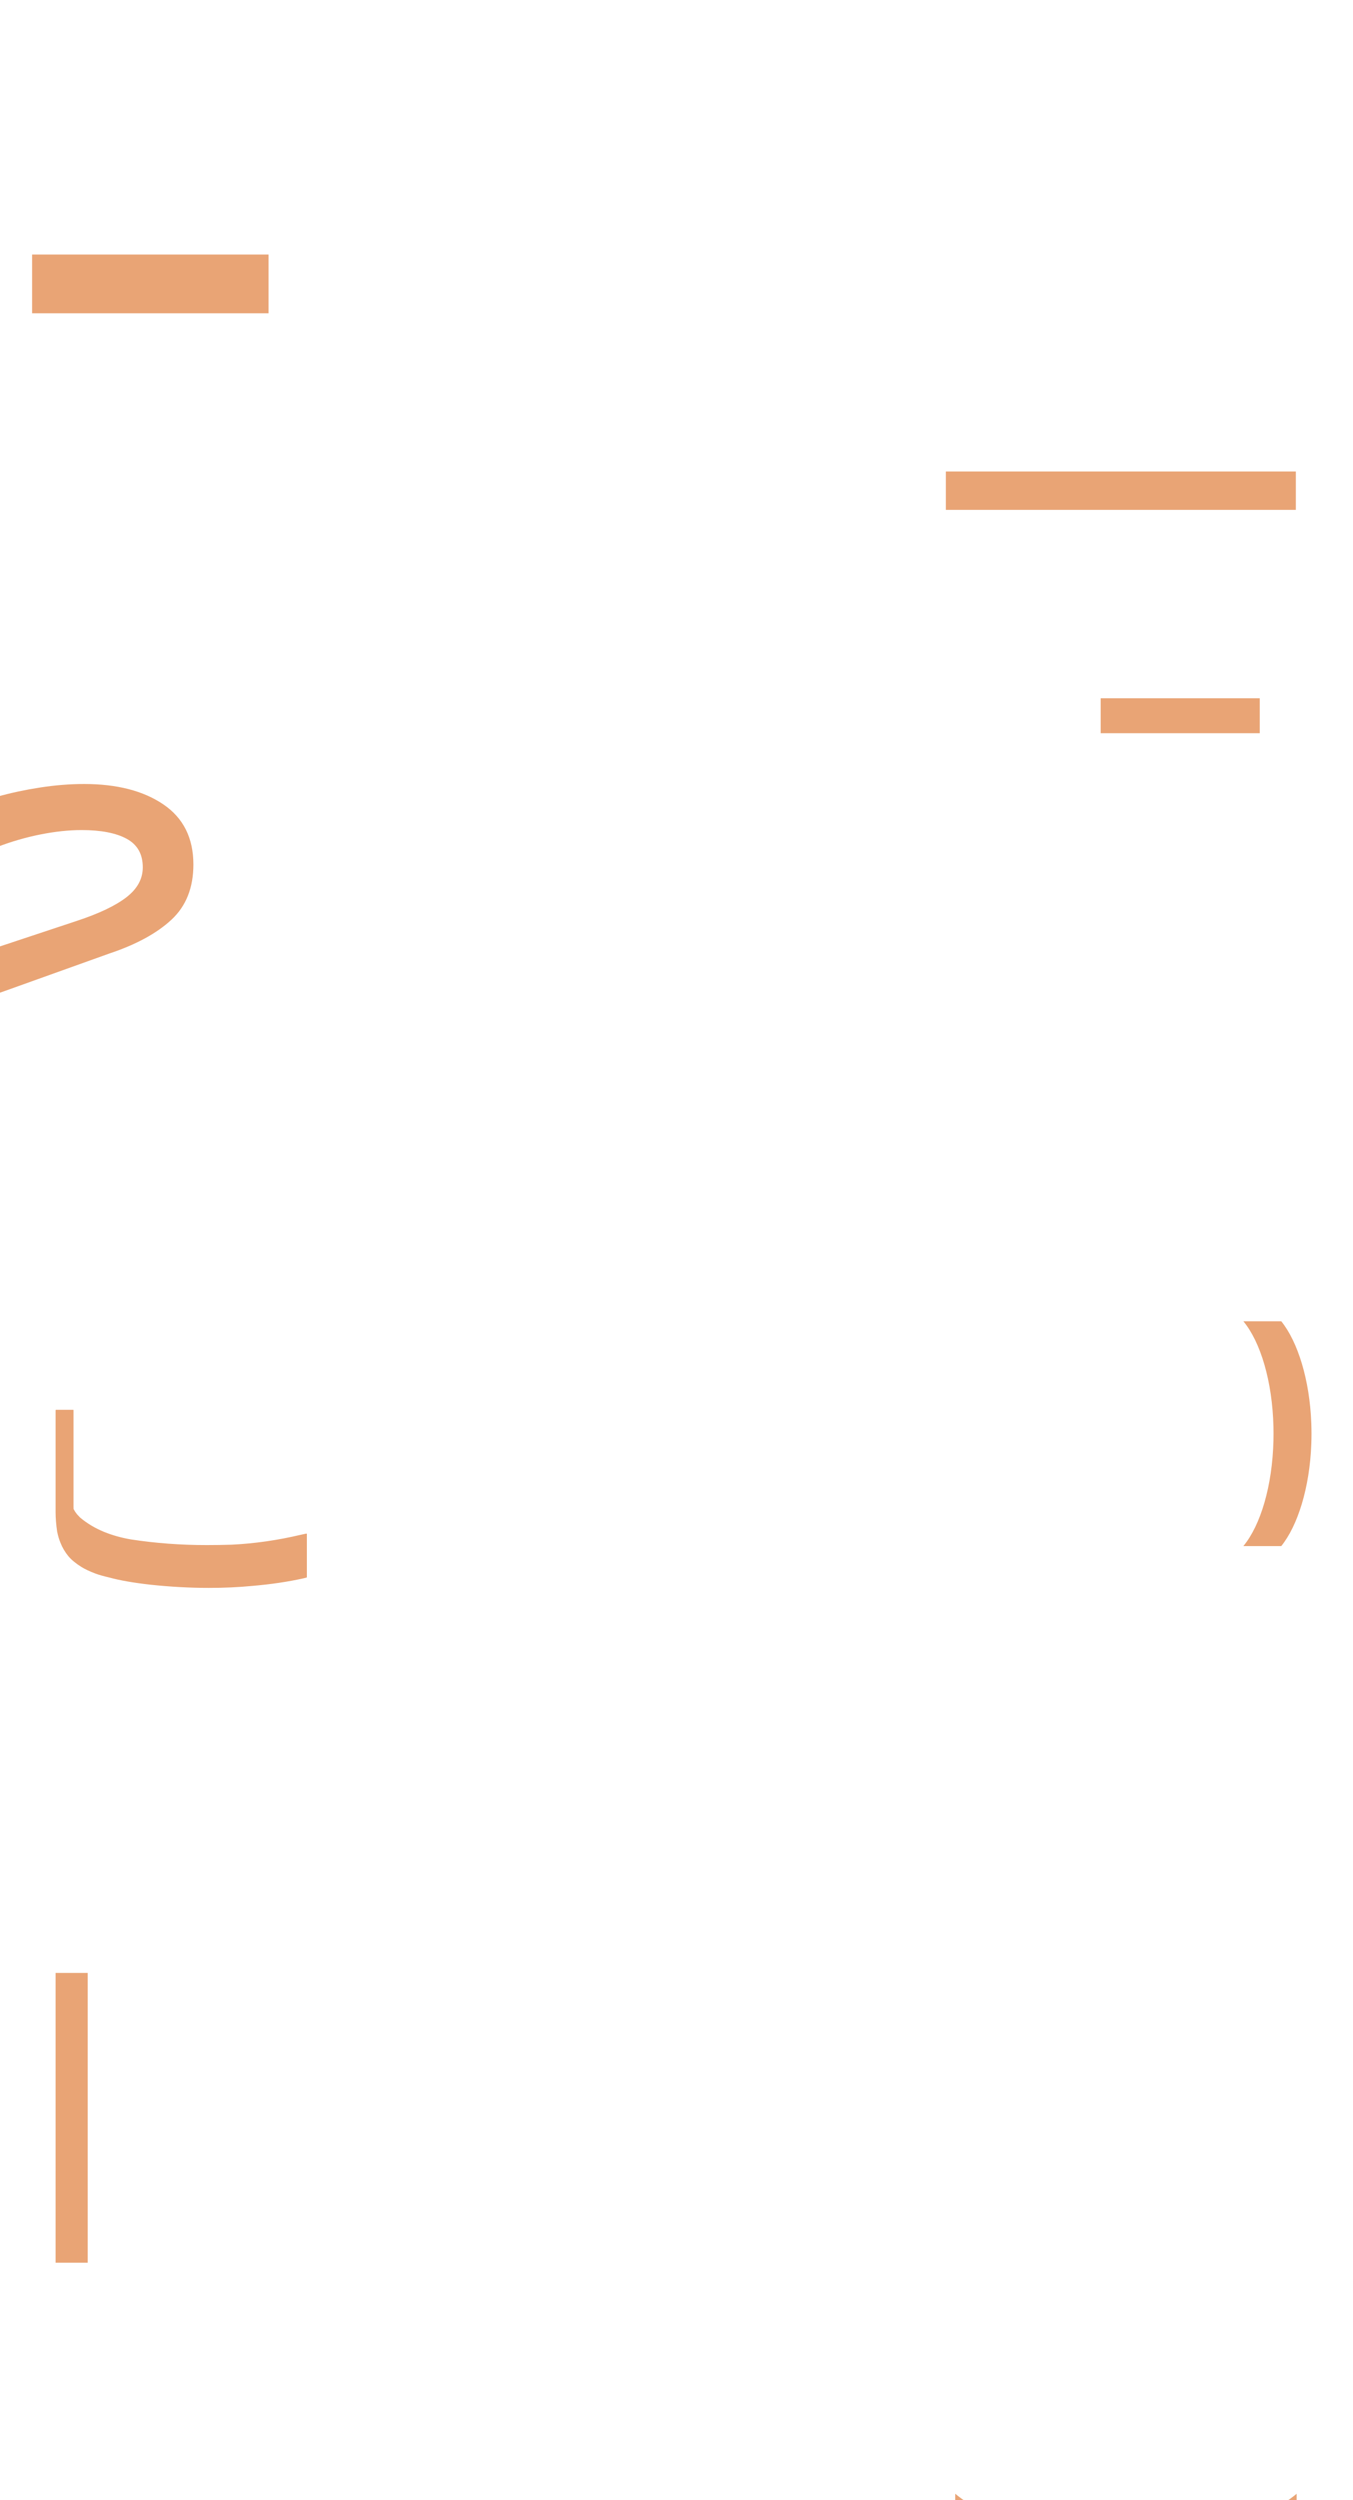 <svg width="1728" height="3192" viewBox="0 0 1728 3192" fill="none" xmlns="http://www.w3.org/2000/svg">
<g clip-path="url(#clip0_660_2989)">
<path d="M112 2519H71V2889H112V2519Z" fill="#E9A475"/>
<path d="M1655 602H1208V651H1655V602Z" fill="#E9A475"/>
<path d="M73.075 1955.86C74.103 1960.96 75.456 1965.56 77.17 1969.66C79.552 1975.79 82.962 1981.59 87.382 1987.03C91.477 1991.8 97.088 1996.4 104.251 2000.84C108.671 2003.56 114.463 2006.29 121.625 2009.01C126.045 2010.71 132.017 2012.4 139.504 2014.12C153.126 2017.85 170.663 2020.92 192.132 2023.32C217.679 2026.04 242.559 2027.41 266.735 2027.41C286.148 2027.41 304.731 2026.57 322.43 2024.85C346.281 2022.81 368.075 2019.57 387.849 2015.13L391.493 2014.23C391.764 2014.15 391.926 2013.94 391.926 2013.67V1958.62C391.926 1958.26 391.584 1957.98 391.223 1958.06L384.764 1959.45C354.454 1966.61 324.811 1970.85 295.836 1972.22C285.282 1972.56 274.709 1972.73 264.155 1972.73C230.778 1972.73 198.573 1970.34 167.577 1965.56C155.327 1963.52 143.744 1960.28 132.829 1955.86C127.038 1953.47 121.589 1950.75 116.483 1947.68C111.377 1944.62 106.614 1941.22 102.194 1937.49C102.194 1937.49 102.158 1937.47 102.158 1937.45C100.895 1936.19 99.632 1934.82 98.351 1933.36C97.575 1932.31 96.764 1931.23 95.988 1930.18C95.194 1928.92 94.544 1927.8 94.057 1926.86C94.021 1926.77 93.913 1926.57 93.949 1926.54L93.877 1923.79V1800.29C93.751 1800.18 93.697 1800.11 93.588 1800H71.577C71.252 1800 71 1800.27 71 1800.58V1930.83C71 1938.32 71.686 1946.67 73.039 1955.87" fill="#E9A475"/>
<path d="M-7 1270V1210.67L98.449 1175.66C126.565 1166.38 147.588 1156.35 161.5 1145.58C175.411 1134.81 182.367 1122.08 182.367 1107.4C182.367 1090.65 175.567 1078.53 161.949 1071.04C148.331 1063.57 129.124 1059.82 104.291 1059.82C87.84 1059.82 70.255 1061.7 51.557 1065.43C32.858 1069.18 14.531 1074.48 -3.405 1081.36V1017.17C13.652 1012.38 31.823 1008.49 51.107 1005.5C70.411 1002.51 89.188 1001 107.437 1001C149.327 1001 183.051 1009.68 208.627 1027.04C234.202 1044.4 247 1069.98 247 1103.8C247 1133.44 237.661 1156.93 218.962 1174.29C200.264 1191.65 173.868 1206.02 139.753 1217.4L6.911 1265L-7 1269.98V1270Z" fill="#E9A475"/>
<path d="M1608.92 891.52H1405.74V936.158H1608.92V891.52Z" fill="#E9A475"/>
<path d="M1588 1973.97C1609.89 1947.54 1625.06 1897.27 1626.41 1838.94C1626.47 1836.14 1626.5 1833.31 1626.5 1830.48C1626.5 1827.66 1626.47 1824.83 1626.41 1822.03C1625.06 1763.68 1609.89 1713.43 1588 1687C1593.86 1687 1600.1 1687 1606.01 1687H1636.39C1657.33 1712.87 1672.7 1761.46 1674.74 1817.17C1674.89 1821.56 1675 1826 1675 1830.48V1830.52C1675 1835 1674.89 1839.44 1674.74 1843.83C1672.7 1899.55 1657.33 1948.13 1636.39 1974H1606.01C1600.1 1974 1593.86 1974 1588 1974" fill="#E9A475"/>
<path d="M343 325H41V400H343V325Z" fill="#E9A475"/>
<path d="M1220.05 3184C1260.2 3217.73 1336.56 3241.09 1425.18 3243.17C1429.45 3243.27 1433.73 3243.32 1438.02 3243.32C1442.32 3243.32 1446.62 3243.27 1450.87 3243.17C1539.51 3241.09 1615.85 3217.73 1656 3184C1656 3193.02 1656 3202.65 1656 3211.74L1656 3258.52C1616.7 3290.78 1542.88 3314.46 1458.25 3317.59C1451.58 3317.86 1444.84 3318 1438.02 3318L1437.98 3318C1431.16 3318 1424.42 3317.83 1417.75 3317.59C1333.1 3314.46 1259.3 3290.78 1220 3258.52L1220 3211.74C1220 3202.65 1220 3193 1220 3184" fill="#E9A475"/>
</g>
<defs>
<clipPath id="clip0_660_2989">
<rect width="1728" height="3192" fill="white"/>
</clipPath>
</defs>
</svg>

